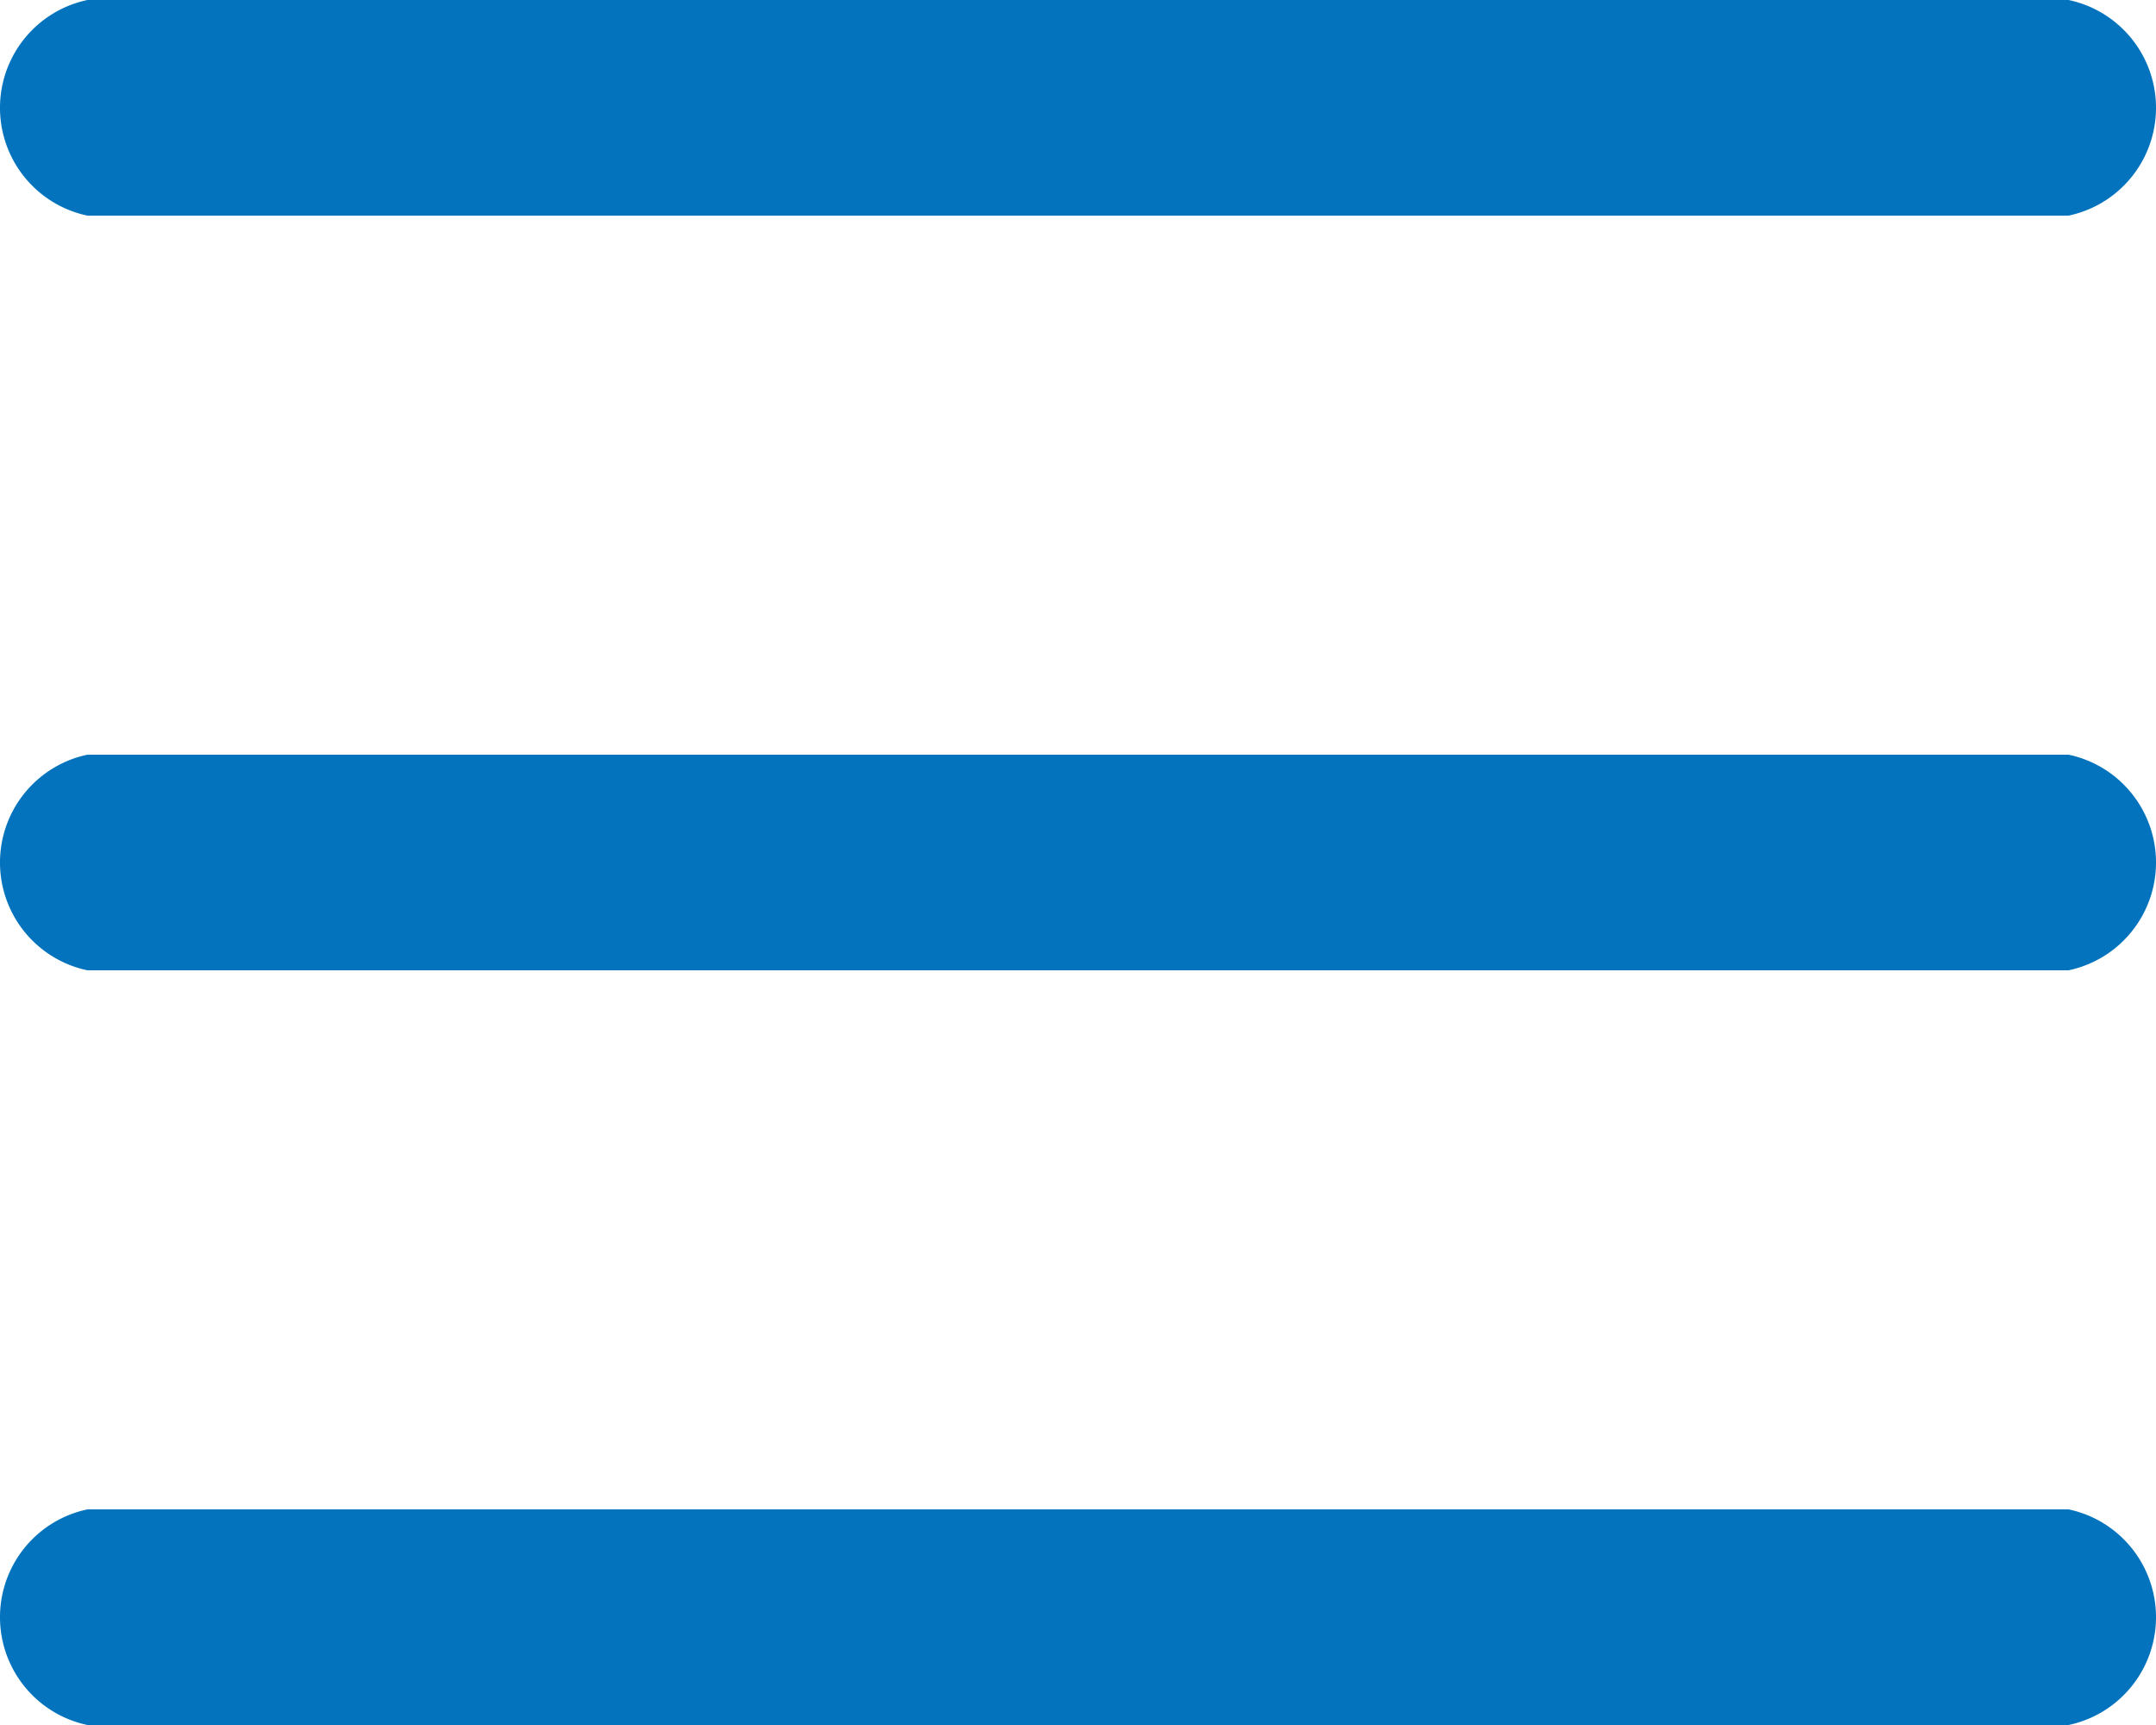 <svg xmlns="http://www.w3.org/2000/svg" width="20" height="16" viewBox="0 0 20 16">
  <path id="menu" d="M13.811,979.37a1.022,1.022,0,0,0,0,2H32.189a1.022,1.022,0,0,0,0-2Zm0,7a1.022,1.022,0,0,0,0,2H32.189a1.022,1.022,0,0,0,0-2Zm0,7a1.022,1.022,0,0,0,0,2H32.189a1.022,1.022,0,0,0,0-2Z" transform="translate(-13 -979.37)" fill="#0373BE"/>
</svg>
